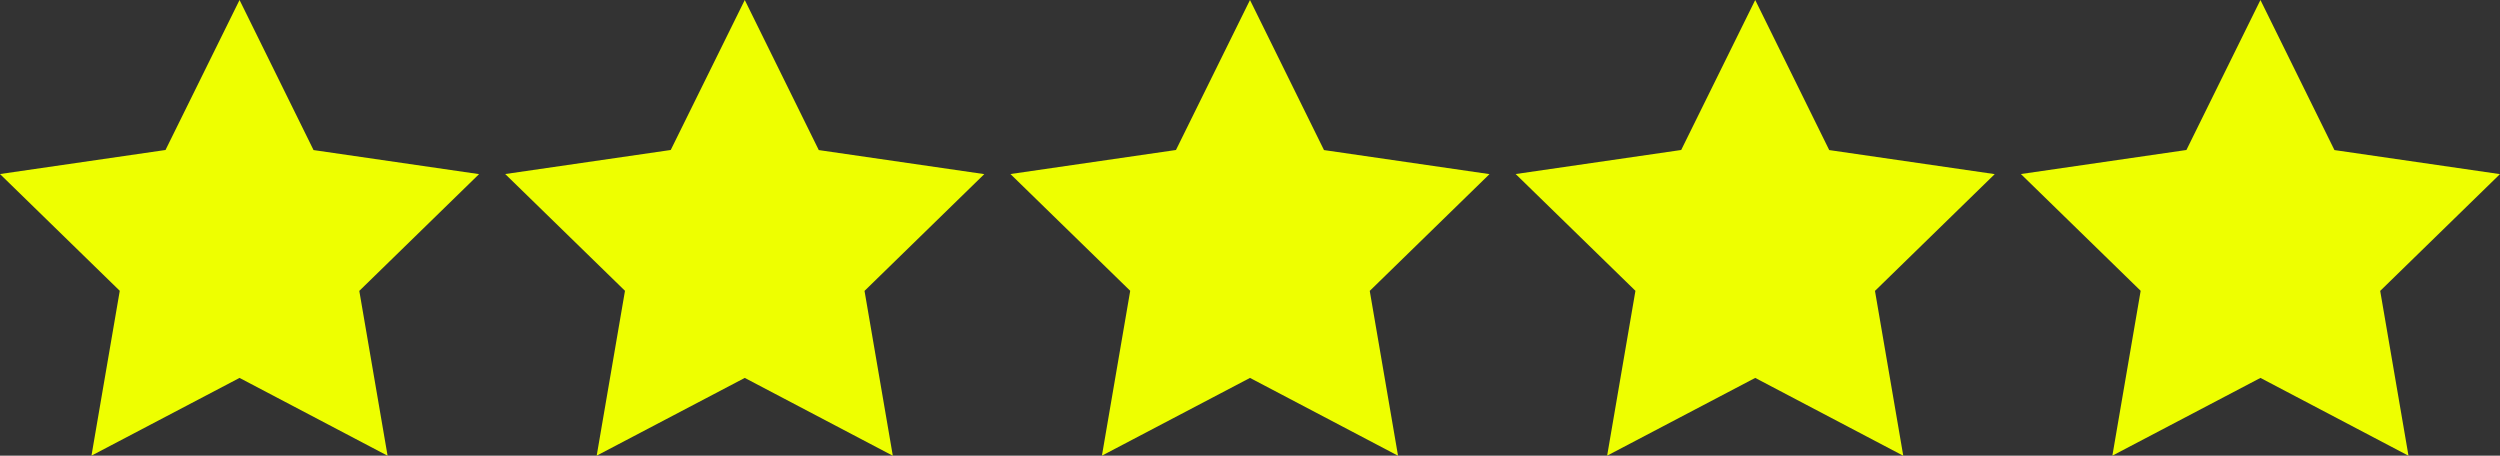 <svg xmlns="http://www.w3.org/2000/svg" width="123.707" height="22.547" viewBox="0 0 123.707 22.547">
  <rect x="0" y="0" width="123.707" height="22.547" fill="#333333" stroke="none"/>
  <g id="Group_16873" data-name="Group 16873" transform="translate(-1272.654 -5186.667)">
    <path id="Path_79579" data-name="Path 79579" d="M11.854,0,8.191,7.422,0,8.612l5.927,5.778-1.4,8.157L11.854,18.7l7.326,3.851-1.4-8.157,5.926-5.778-8.19-1.19Z" transform="translate(1272.653 5186.667)" fill="#ef0"/>
    <path id="Path_79580" data-name="Path 79580" d="M11.854,0,8.191,7.422,0,8.612l5.927,5.778-1.4,8.157L11.854,18.7l7.326,3.851-1.4-8.157,5.926-5.778-8.19-1.19Z" transform="translate(1297.653 5186.667)" fill="#ef0"/>
    <path id="Path_79581" data-name="Path 79581" d="M11.854,0,8.191,7.422,0,8.612l5.927,5.778-1.4,8.157L11.854,18.7l7.326,3.851-1.4-8.157,5.926-5.778-8.19-1.19Z" transform="translate(1322.653 5186.667)" fill="#ef0"/>
    <path id="Path_79582" data-name="Path 79582" d="M11.854,0,8.191,7.422,0,8.612l5.927,5.778-1.4,8.157L11.854,18.7l7.326,3.851-1.4-8.157,5.926-5.778-8.19-1.19Z" transform="translate(1347.653 5186.667)" fill="#ef0"/>
    <path id="Path_79583" data-name="Path 79583" d="M11.854,0,8.191,7.422,0,8.612l5.927,5.778-1.4,8.157L11.854,18.7l7.326,3.851-1.4-8.157,5.926-5.778-8.19-1.19Z" transform="translate(1372.653 5186.667)" fill="#ef0"/>
  </g>
</svg>
